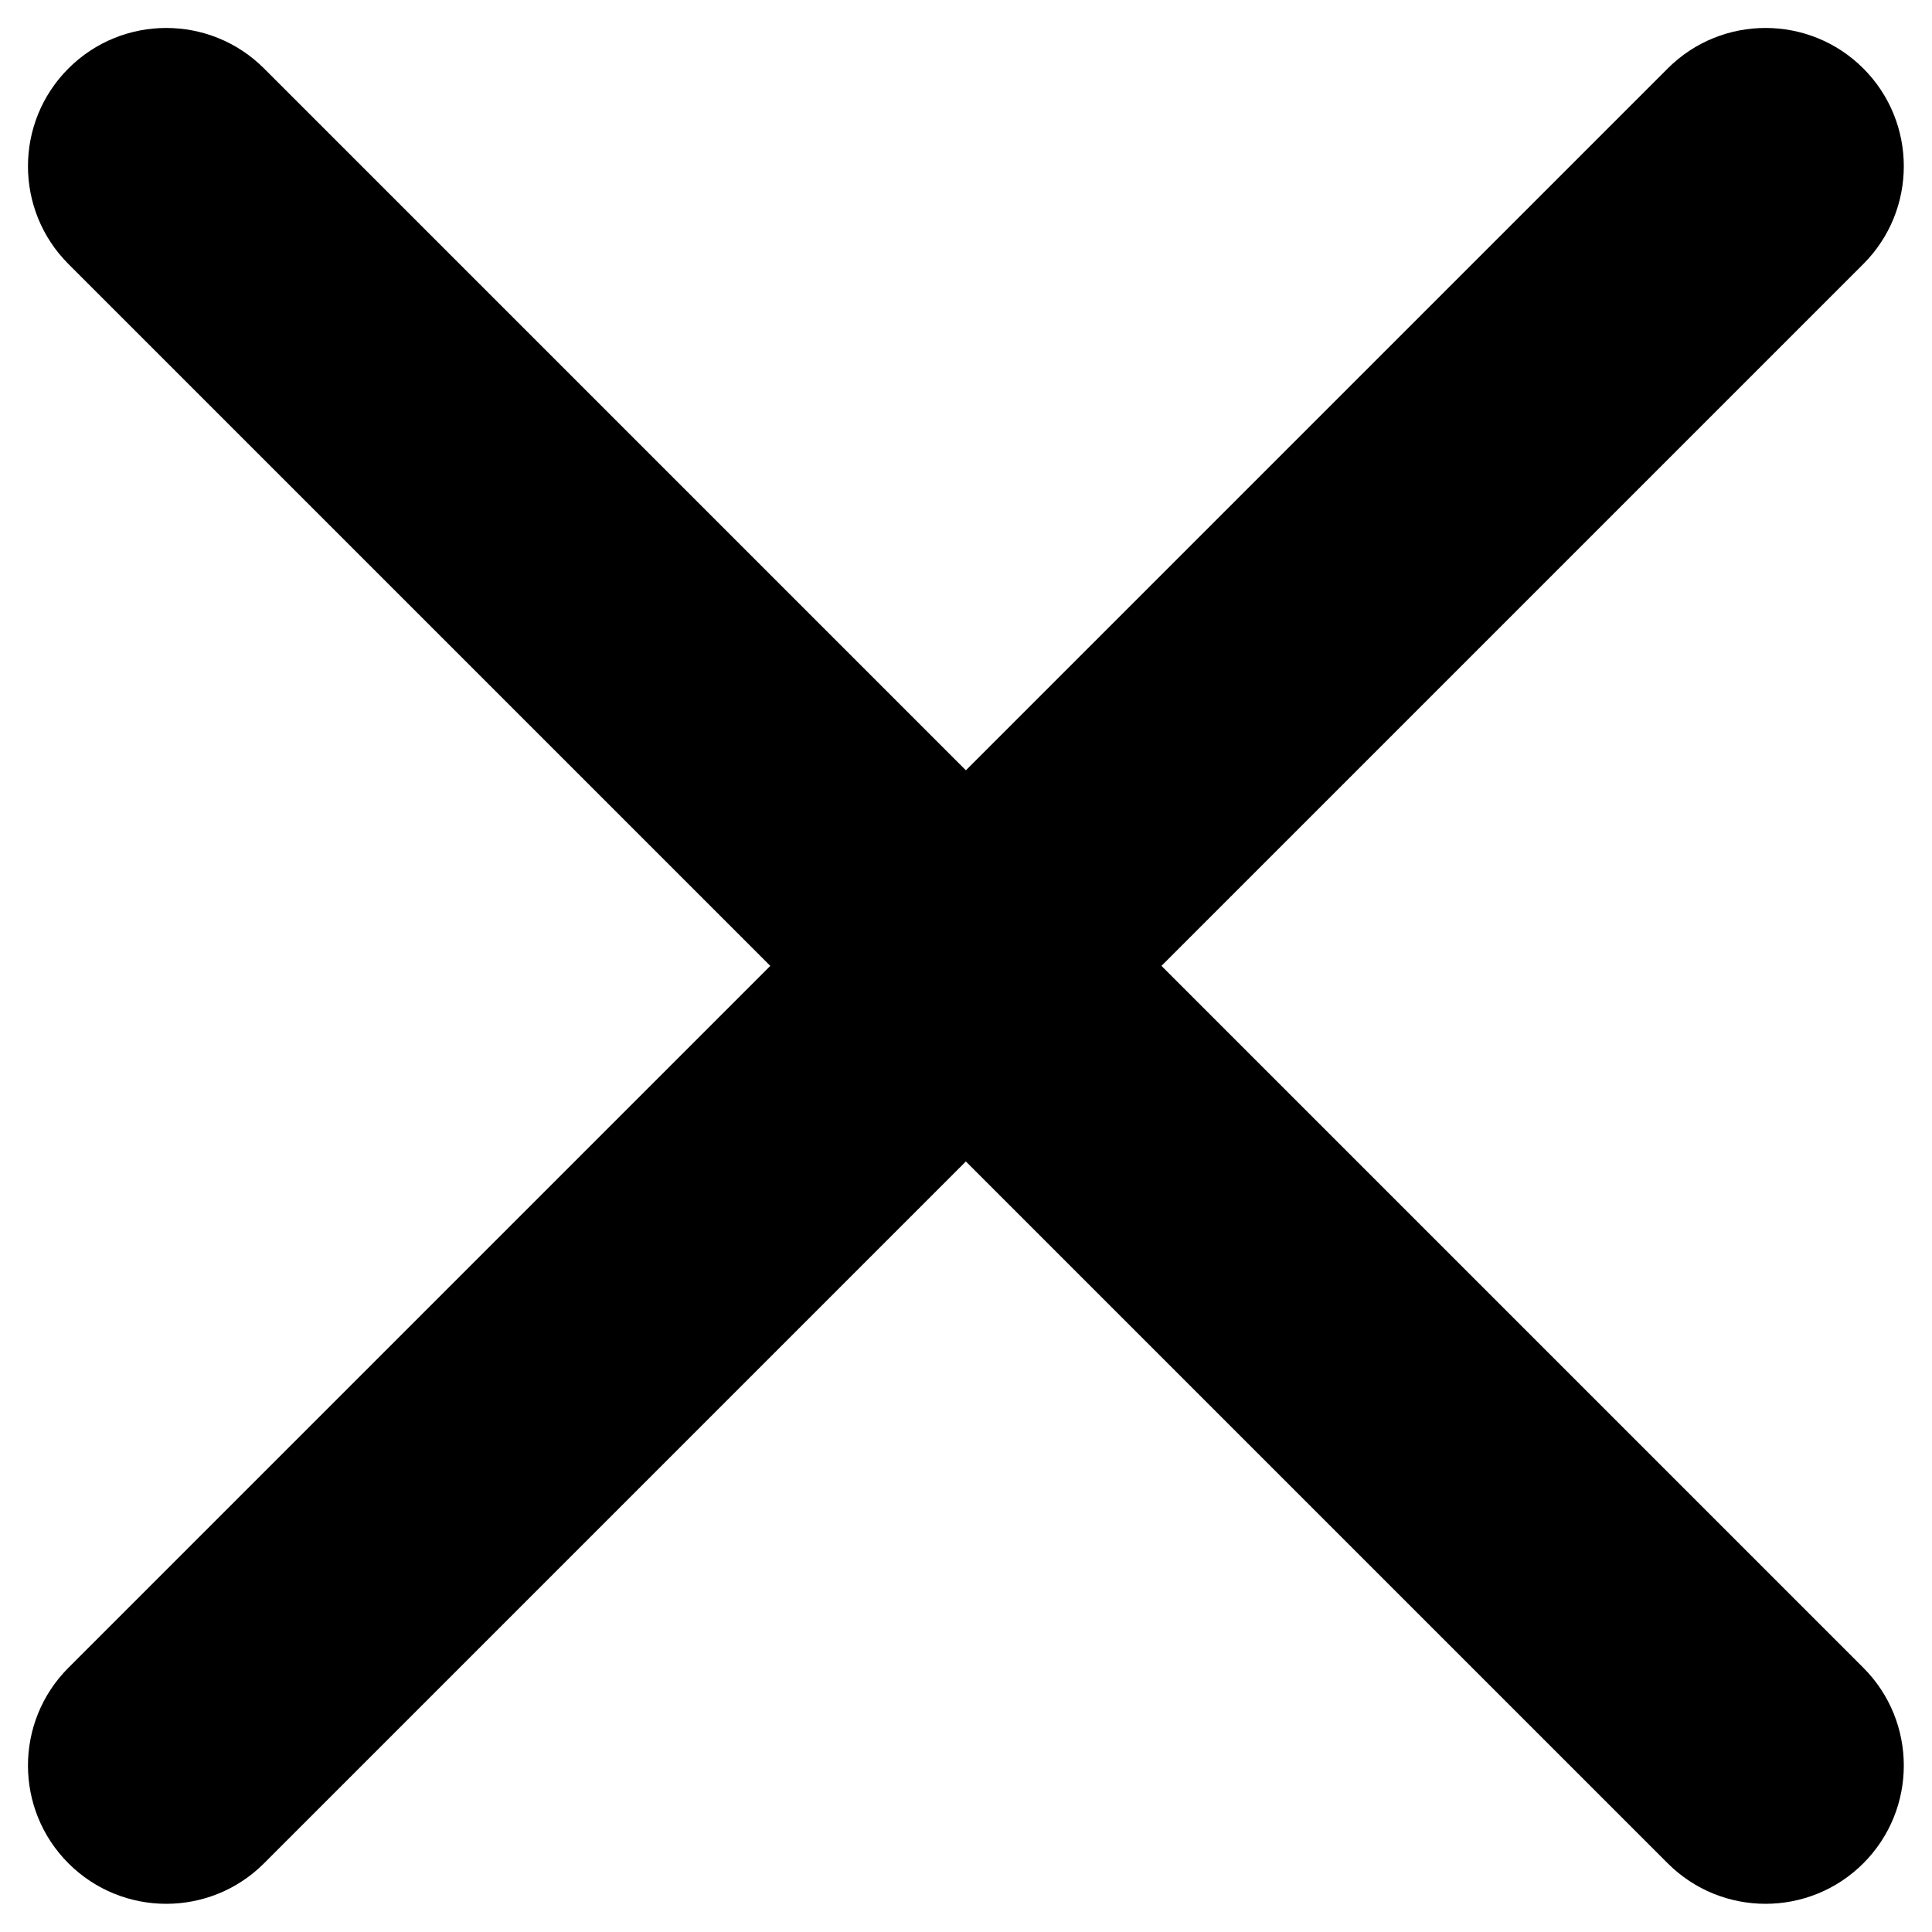 <svg xmlns="http://www.w3.org/2000/svg" xmlns:xlink="http://www.w3.org/1999/xlink" width="1000" zoomAndPan="magnify" viewBox="0 0 750 750" height="1000" preserveAspectRatio="xMidYMid meet" version="1.0"><path fill="#000000" d="M 723.34 647.414 C 744.293 668.367 744.293 702.387 723.34 723.34 C 702.387 744.293 668.367 744.293 647.414 723.34 L 374.953 450.879 L 102.496 723.34 C 81.543 744.293 47.523 744.293 26.57 723.34 C 5.617 702.387 5.617 668.367 26.57 647.414 L 299.031 374.953 L 26.57 102.496 C 5.617 81.543 5.617 47.523 26.57 26.57 C 47.523 5.617 81.543 5.617 102.496 26.57 L 374.953 299.031 L 647.414 26.57 C 668.367 5.617 702.387 5.617 723.34 26.57 C 744.293 47.523 744.293 81.543 723.34 102.496 L 450.879 374.953 Z M 723.34 647.414 " fill-opacity="1" fill-rule="nonzero"/></svg>
